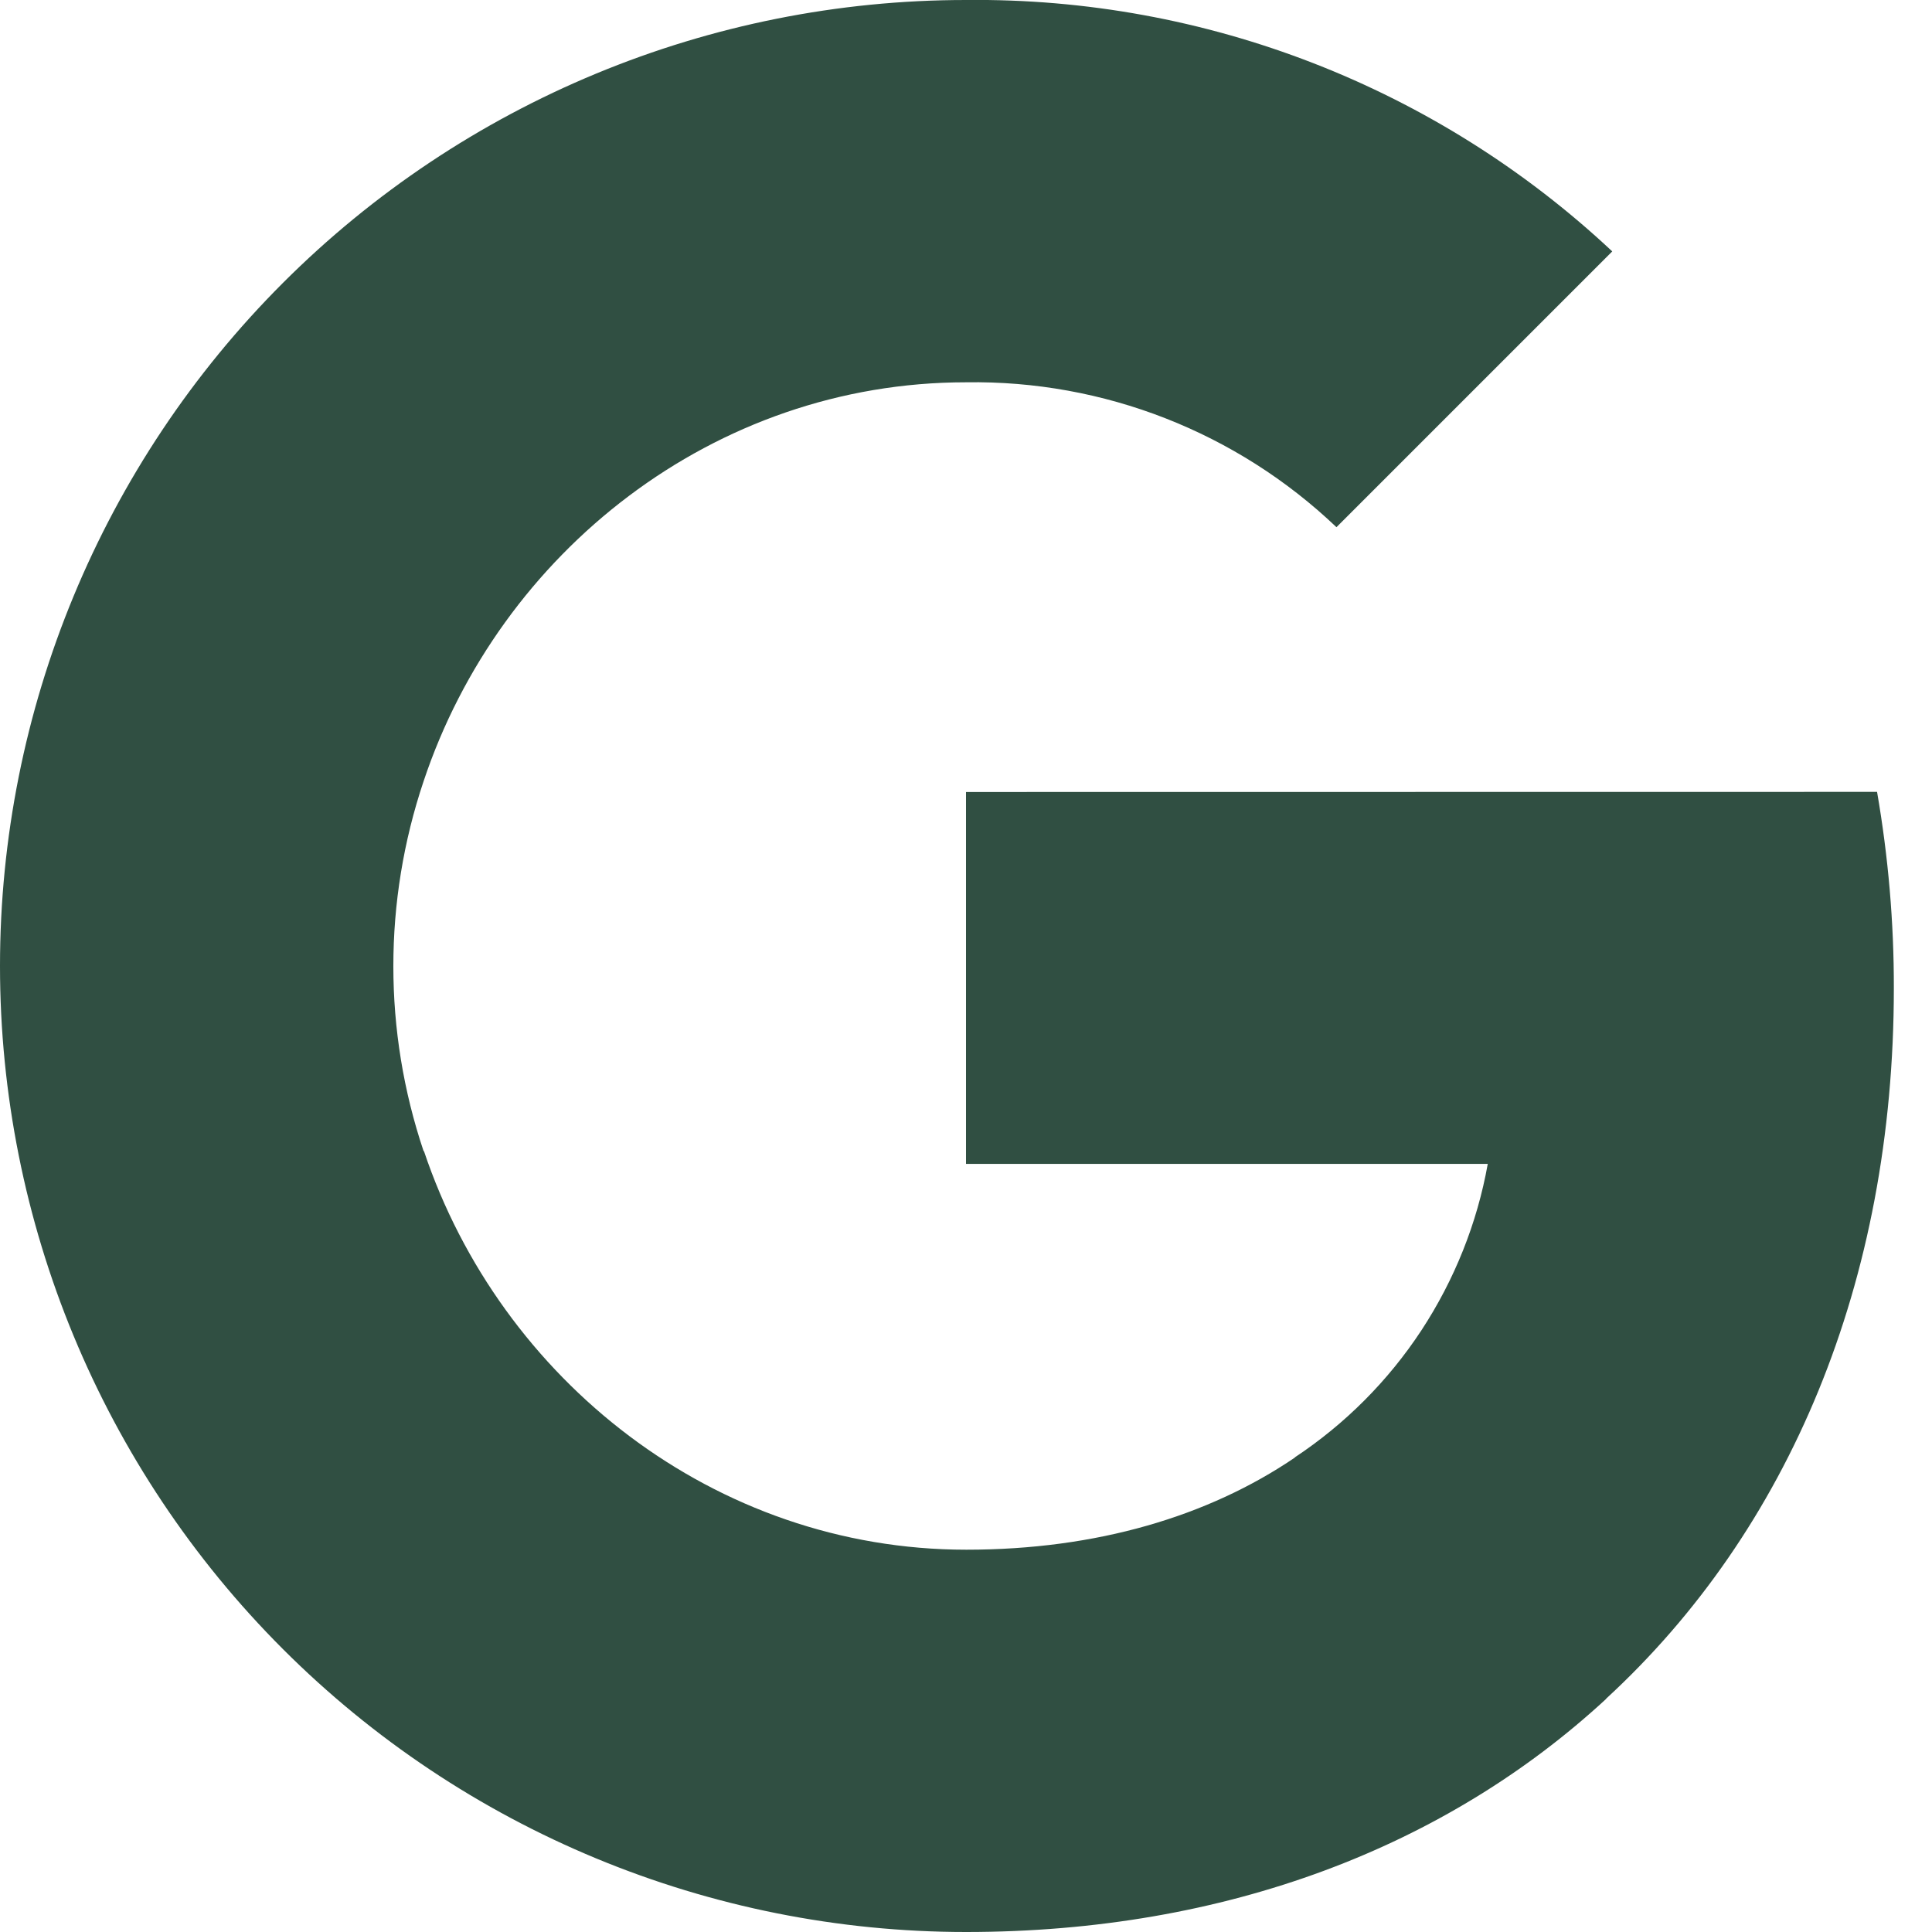 <svg width="16" height="16" viewBox="0 0 16 16" fill="none" xmlns="http://www.w3.org/2000/svg">
<path d="M15.545 6.558C15.638 7.095 15.685 7.639 15.684 8.184C15.684 10.618 14.814 12.676 13.3 14.069H13.302C11.978 15.292 10.158 16 8 16C5.878 16 3.843 15.157 2.343 13.657C0.843 12.157 0 10.122 0 8C0 5.878 0.843 3.843 2.343 2.343C3.843 0.843 5.878 -1.02787e-05 8 -1.02787e-05C9.986 -0.022 11.903 0.724 13.352 2.082L11.068 4.366C10.242 3.579 9.14 3.148 8 3.166C5.913 3.166 4.14 4.574 3.508 6.47C3.174 7.464 3.174 8.539 3.508 9.533H3.511C4.146 11.426 5.916 12.834 8.003 12.834C9.081 12.834 10.007 12.558 10.725 12.07H10.722C11.139 11.794 11.496 11.436 11.771 11.018C12.045 10.6 12.233 10.131 12.321 9.639H8V6.559L15.545 6.558Z" fill="#304F42"/>
</svg>
